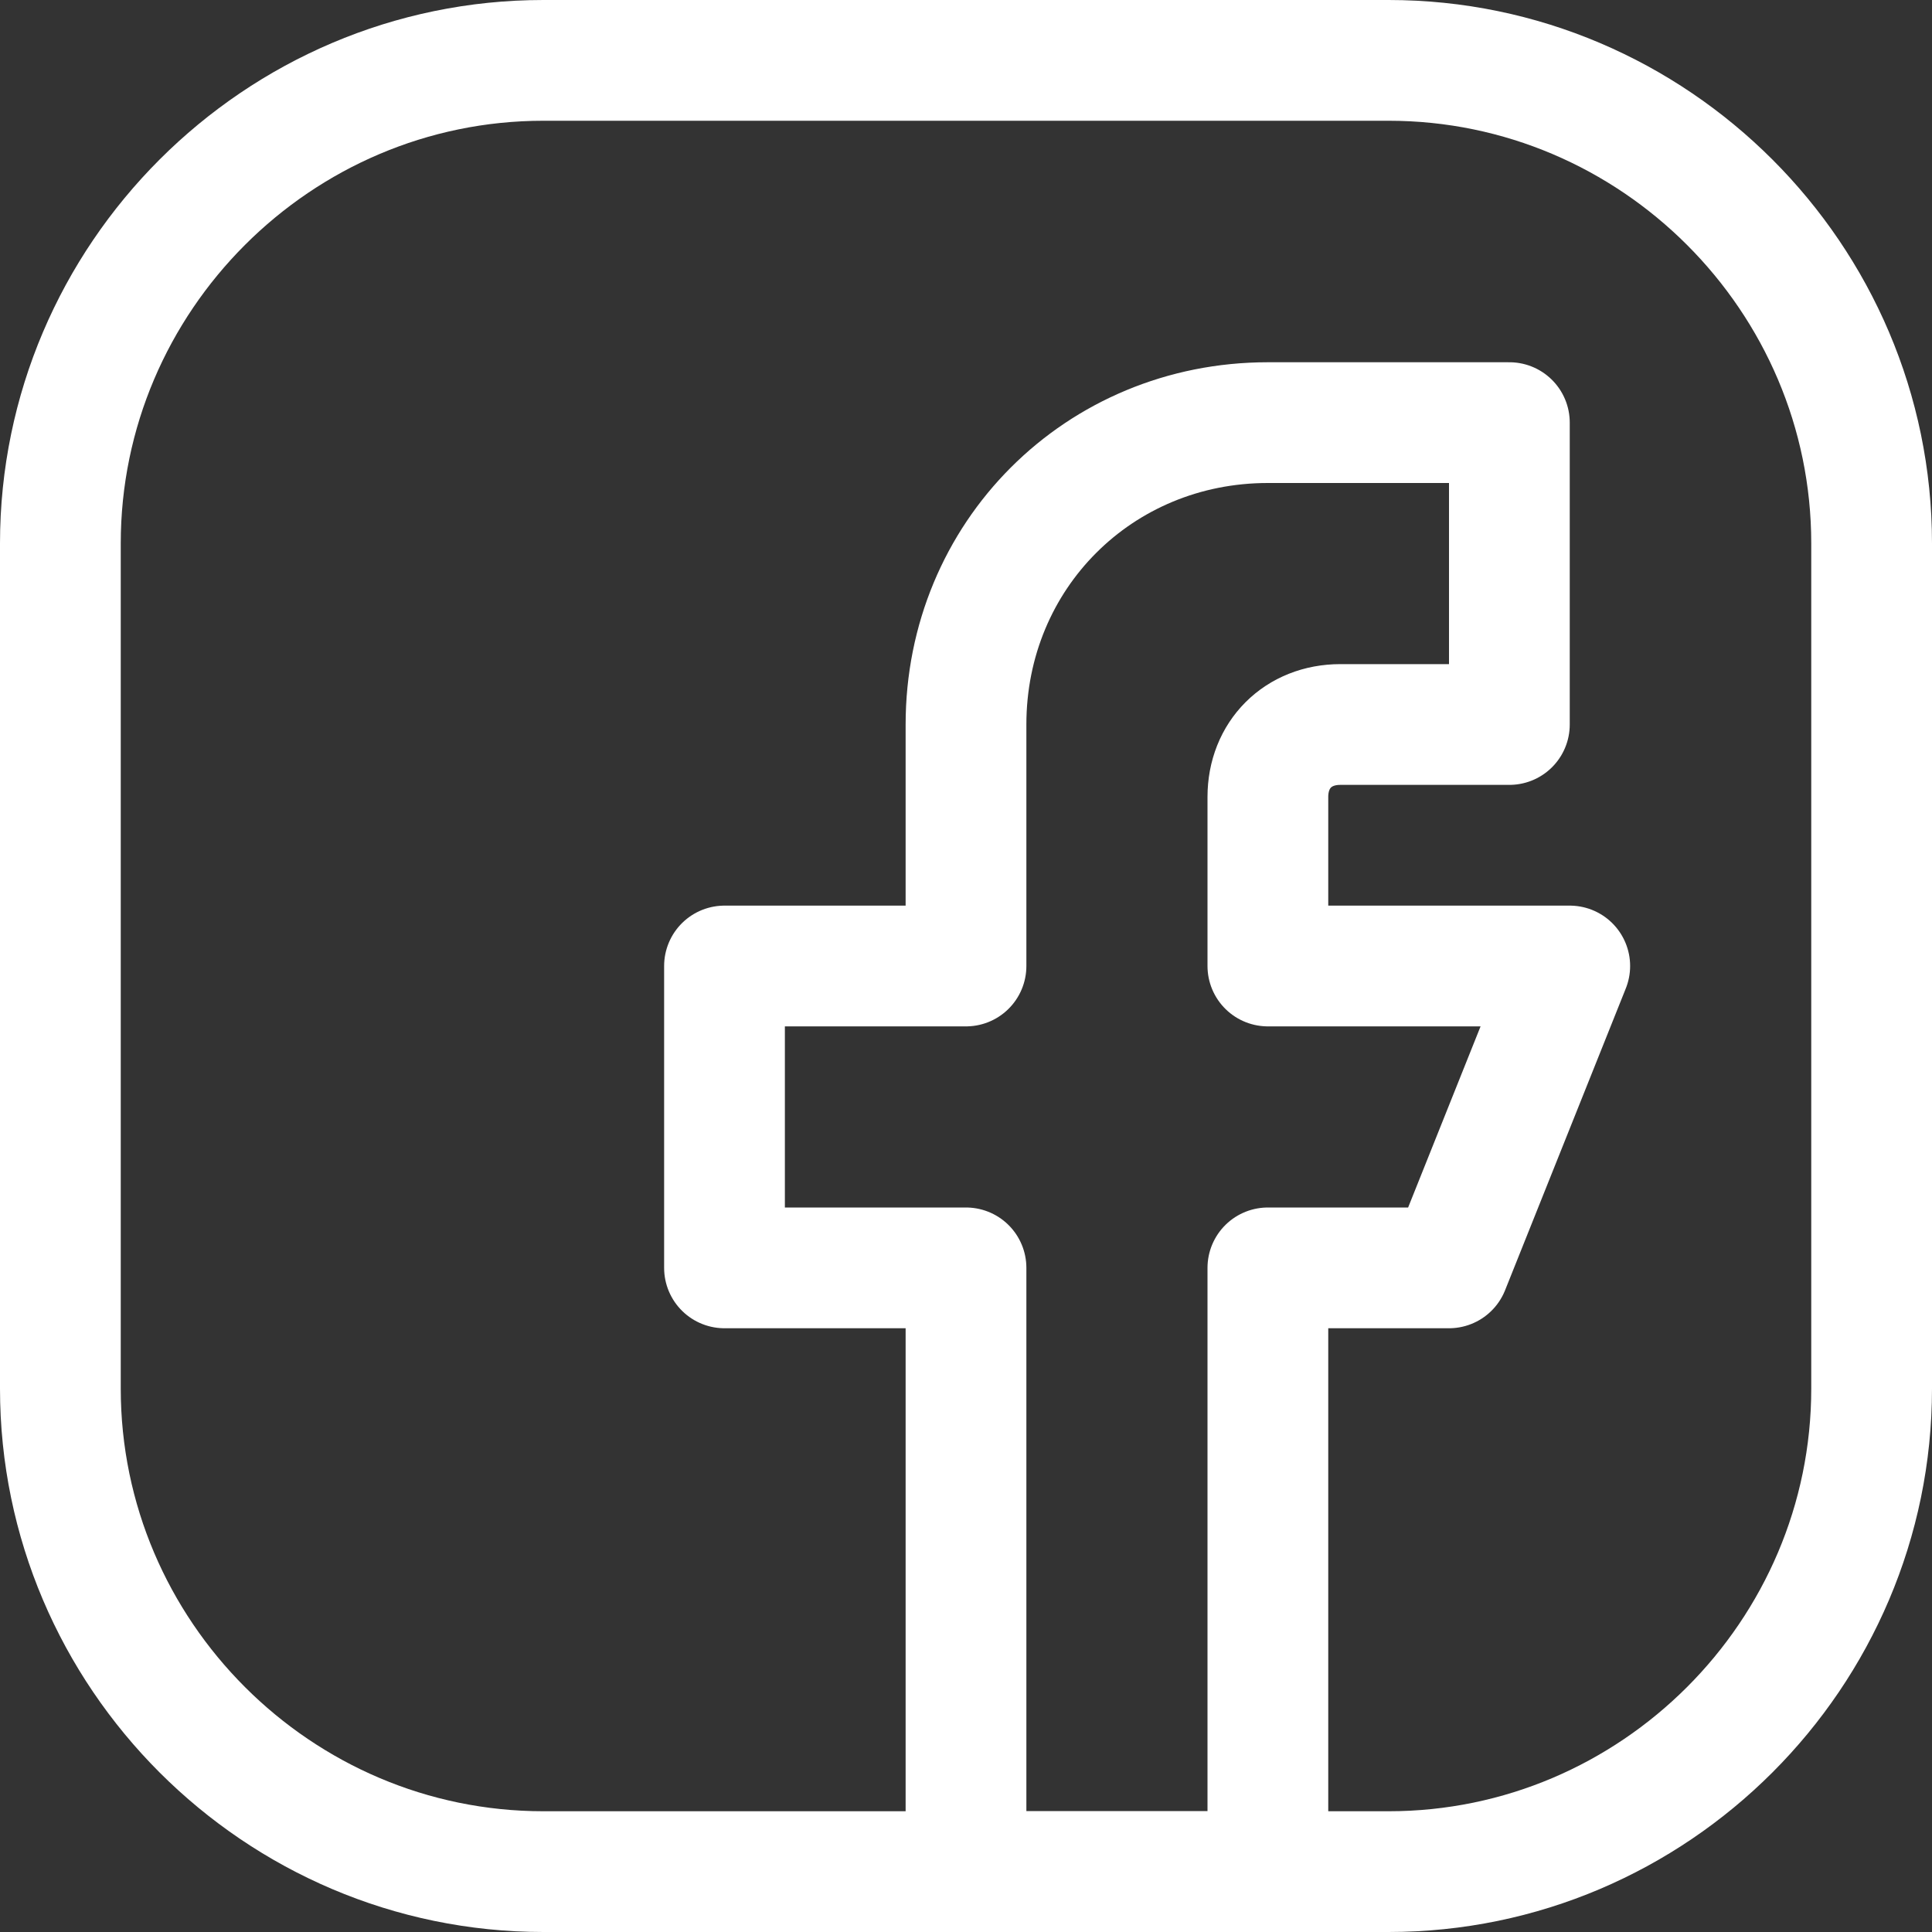 <svg id="Icons" enable-background="new 0 0 32 32" viewBox="0 0 32 32" xmlns="http://www.w3.org/2000/svg"><rect x="0" y="0" width="32" height="32" fill="#333333" stroke="none"/><g style="fill:none;stroke:#FFF;stroke-width:2;stroke-linecap:round;stroke-linejoin:round;stroke-miterlimit:10"><path d="m23 31h-14c-4.4 0-8-3.6-8-8v-14c0-4.4 3.6-8 8-8h14c4.4 0 8 3.6 8 8v14c0 4.4-3.6 8-8 8z"/><path d="m26 16h-5v-2.8c0-.7.5-1.2 1.2-1.2h2.8v-5h-4c-2.8 0-5 2.2-5 5v4h-4v5h4v10h5v-10h3z"/></g></svg>
